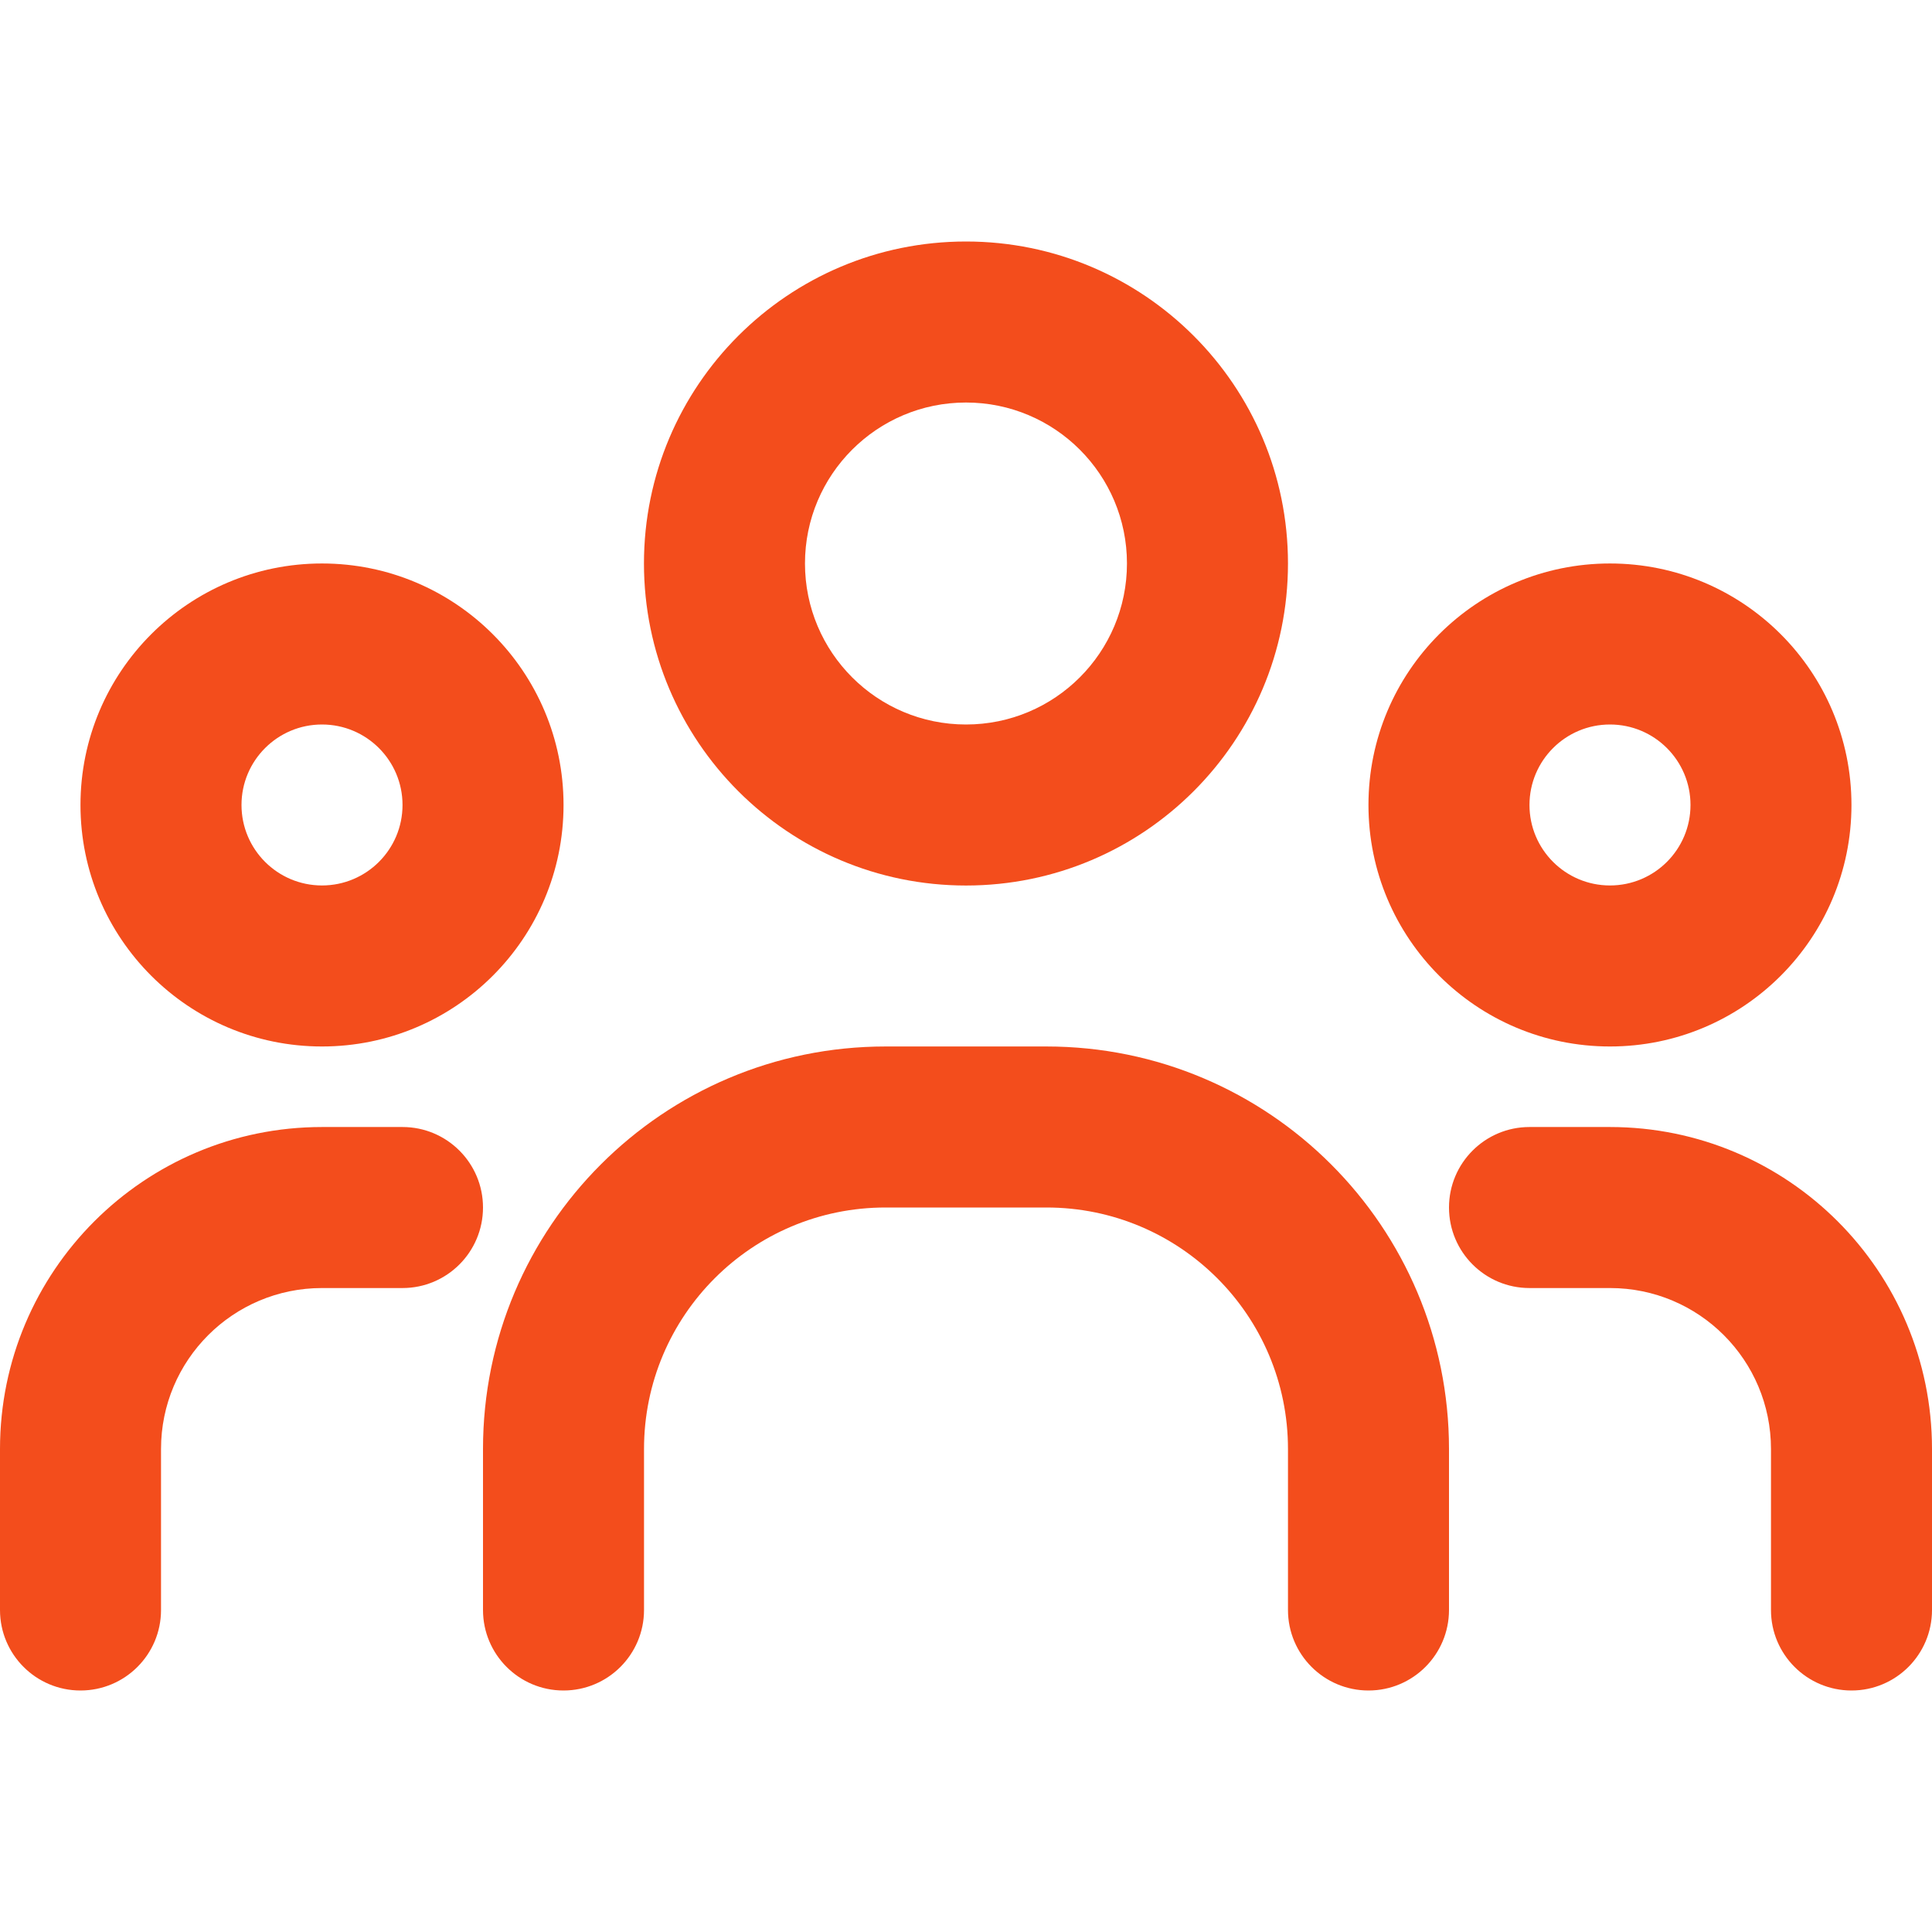 <svg width="32" height="32" viewBox="0 0 32 32" fill="none" xmlns="http://www.w3.org/2000/svg">
<path fill-rule="evenodd" clip-rule="evenodd" d="M16 6.667C14.527 6.667 13.333 7.861 13.333 9.333C13.333 10.806 14.527 12 16 12C17.473 12 18.666 10.806 18.666 9.333C18.666 7.861 17.473 6.667 16 6.667ZM10.666 9.333C10.666 6.388 13.054 4 16 4C18.945 4 21.333 6.388 21.333 9.333C21.333 12.279 18.945 14.667 16 14.667C13.054 14.667 10.666 12.279 10.666 9.333Z" fill="#F34D1C"/>
<path fill-rule="evenodd" clip-rule="evenodd" d="M5.333 12C4.597 12 4 12.597 4 13.333C4 14.069 4.597 14.666 5.333 14.666C6.07 14.666 6.667 14.069 6.667 13.333C6.667 12.597 6.07 12 5.333 12ZM1.333 13.333C1.333 11.124 3.124 9.333 5.333 9.333C7.543 9.333 9.334 11.124 9.334 13.333C9.334 15.542 7.543 17.333 5.333 17.333C3.124 17.333 1.333 15.542 1.333 13.333Z" fill="#F34D1C"/>
<path fill-rule="evenodd" clip-rule="evenodd" d="M26.666 12C27.403 12 28 12.597 28 13.333C28 14.069 27.403 14.666 26.666 14.666C25.93 14.666 25.333 14.069 25.333 13.333C25.333 12.597 25.93 12 26.666 12ZM30.666 13.333C30.666 11.124 28.876 9.333 26.666 9.333C24.457 9.333 22.666 11.124 22.666 13.333C22.666 15.542 24.457 17.333 26.666 17.333C28.876 17.333 30.666 15.542 30.666 13.333Z" fill="#F34D1C"/>
<path fill-rule="evenodd" clip-rule="evenodd" d="M8 24C8 20.318 10.985 17.333 14.667 17.333H17.333C21.015 17.333 24 20.318 24 24V26.666C24 27.403 23.403 28 22.667 28C21.93 28 21.333 27.403 21.333 26.666V24C21.333 21.791 19.543 20 17.333 20H14.667C12.457 20 10.667 21.791 10.667 24V26.666C10.667 27.403 10.07 28 9.333 28C8.597 28 8 27.403 8 26.666V24Z" fill="#F34D1C"/>
<path fill-rule="evenodd" clip-rule="evenodd" d="M5.333 21.334C3.861 21.334 2.667 22.527 2.667 24V26.667C2.667 27.403 2.07 28 1.333 28C0.597 28 0 27.403 0 26.667V24C0 21.055 2.388 18.667 5.333 18.667H6.667C7.403 18.667 8 19.264 8 20C8 20.737 7.403 21.334 6.667 21.334H5.333Z" fill="#F34D1C"/>
<path fill-rule="evenodd" clip-rule="evenodd" d="M26.667 21.334C28.14 21.334 29.333 22.527 29.333 24V26.667C29.333 27.403 29.93 28 30.667 28C31.403 28 32 27.403 32 26.667V24C32 21.055 29.612 18.667 26.667 18.667H25.333C24.597 18.667 24 19.264 24 20C24 20.737 24.597 21.334 25.333 21.334H26.667Z" fill="#F34D1C"/>
</svg>
